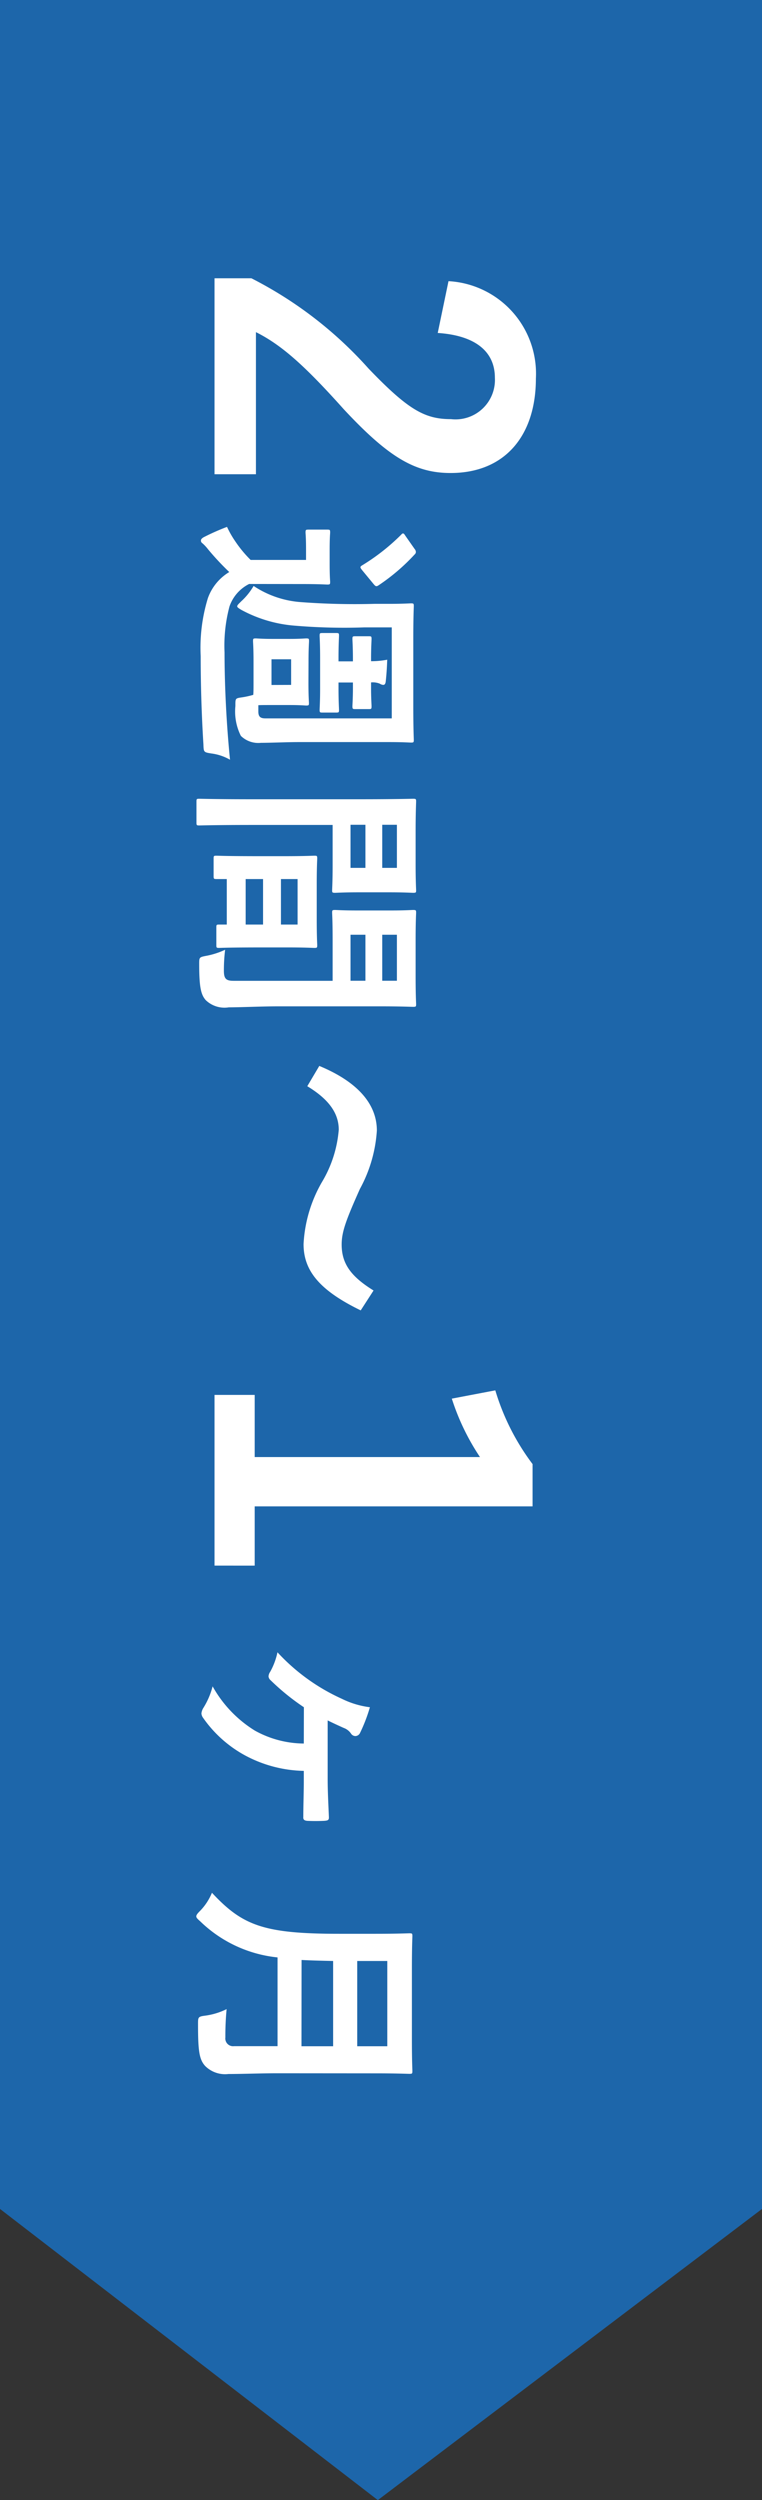 <svg xmlns="http://www.w3.org/2000/svg" width="46" height="150.85" viewBox="0 0 46 150.85">
  <rect x="0" y="0" width="46" height="150.85" fill="#333333" stroke="none"/>
  <g id="グループ_18986" data-name="グループ 18986" transform="translate(-305 -2718.36)">
    <path id="パス_14141" data-name="パス 14141" d="M180.2,0H313.482l17.569,23.191L313.482,46H180.2Z" transform="translate(351 2538.159) rotate(90)" fill="#1d66aa"/>
    <path id="パス_18882" data-name="パス 18882" d="M4.45-13.425c.15-2.275,1.125-3.45,2.7-3.45a2.381,2.381,0,0,1,2.5,2.65c0,1.575-.55,2.575-3.05,4.975A24.143,24.143,0,0,0,1.15-2.175V.05H12.975v-2.5H4.4C5.175-4,6.425-5.4,9.05-7.75c2.925-2.725,3.85-4.325,3.85-6.45,0-3.3-2.275-5.15-5.7-5.15a5.588,5.588,0,0,0-5.875,5.275Zm19.84,7.8c-.87,0-1.14-.03-1.245-.03-.15,0-.165.015-.165.165,0,.105.03.345.03,1v1.05c0,.66-.03.9-.03,1,0,.15.015.165.165.165.1,0,.375-.03,1.245-.03h1.215c.345,0,.6,0,.78.015a5.132,5.132,0,0,1,.15.675c.06.42.06.405.525.405a3.277,3.277,0,0,0,1.8-.33,1.5,1.5,0,0,0,.42-1.215c0-.615-.045-1.575-.045-2.265v-5.475c0-.825.03-1.23.03-1.32,0-.15-.015-.165-.165-.165-.1,0-.6.03-2.025.03H22.94c-1.425,0-1.92-.03-2.01-.03-.15,0-.165.015-.165.165,0,.09.03.495.03,1.32V-9.6a43.537,43.537,0,0,1-.105,4.44,5.91,5.91,0,0,1-.975,2.85,3.934,3.934,0,0,1,.915.735c.165.165.24.255.315.255.06,0,.12-.09.225-.27a8.083,8.083,0,0,0,.945-3.255,35.524,35.524,0,0,0,.1-4.14V-10.65h5.49v7.635c0,.315-.12.42-.42.42h-.375C26.9-2.745,26.9-3,26.9-3.435v-1.05c0-.66.03-.915.03-1,0-.15-.015-.165-.15-.165-.1,0-.375.03-1.245.03Zm1.4,2.235H24.14V-4.575h1.545Zm-6.09-1.92c0-.93.03-1.365.03-1.455,0-.15-.015-.165-.165-.165-.075,0-.3.03-1.08.03h-.84c-.78,0-.975-.03-1.05-.03-.165,0-.18.015-.18.165v1.14c0,.165.015.18.18.18.075,0,.27-.03,1.05-.03h.6V-2.13a7.261,7.261,0,0,1-1.125.93,5.8,5.8,0,0,1-.87.495A13.8,13.8,0,0,0,16.76.675c.06.12.135.195.21.195.105,0,.135-.045.195-.12A2.591,2.591,0,0,1,17.51.435,16.224,16.224,0,0,0,18.875-.84,3.023,3.023,0,0,0,20.45.45a10.2,10.2,0,0,0,3.495.435C25.52.885,27.35.84,29.27.72c.48-.015.48-.015.555-.5A3.04,3.04,0,0,1,30.2-.885c-2.25.225-4.56.33-6.48.33a9.158,9.158,0,0,1-2.775-.3,2.384,2.384,0,0,1-1.35-1.185ZM25.535-9.4a1.13,1.13,0,0,1,.075-.525.447.447,0,0,0,.075-.21c0-.09-.075-.135-.2-.15-.405-.045-.855-.075-1.32-.09a5.123,5.123,0,0,1,.09.975H24.1c-.675,0-1.1-.03-1.185-.03-.15,0-.165.015-.165.15v.84c0,.15.015.165.165.165.09,0,.51-.03,1.185-.03h.165v.87h-.21c-.795,0-1.245-.03-1.335-.03-.15,0-.165.015-.165.165v.84c0,.15.015.165.165.165.09,0,.54-.03,1.335-.03h1.875c.735,0,1.17.03,1.26.03.15,0,.165-.015.165-.165V-7.3c0-.15-.015-.165-.165-.165-.09,0-.525.03-1.26.03h-.39v-.87h.36c.585,0,.99.03,1.065.03.165,0,.18-.015.18-.165v-.84c0-.135-.015-.15-.18-.15-.075,0-.48.03-1.065.03Zm-8.85-2.07c-.165.1-.18.15-.06.255A12.594,12.594,0,0,1,18.47-8.865c.045.075.075.105.12.105s.1-.045.195-.12l.8-.66c.165-.135.18-.18.09-.315a12.028,12.028,0,0,0-1.86-2.175.2.2,0,0,0-.15-.075.287.287,0,0,0-.18.075ZM45.08-9.96c0-1.275.03-1.89.03-1.98,0-.165-.015-.18-.165-.18-.09,0-.495.03-1.665.03h-2.2c-1.17,0-1.56-.03-1.65-.03-.15,0-.165.015-.165.18,0,.09.03.45.03,1.32v2.07c0,.885-.03,1.23-.03,1.32,0,.165.015.18.165.18.09,0,.48-.03,1.65-.03h2.46V-1.1c0,.45-.12.585-.615.585a10.34,10.34,0,0,1-1.26-.075,4.687,4.687,0,0,1,.36,1.1c.09.48.09.465.54.465,1.41,0,1.83-.12,2.145-.4A1.63,1.63,0,0,0,45.14-.81c0-.735-.06-1.935-.06-2.985Zm-4.32,1.8v-.9h2.775v.9Zm2.775-2.8v.885H40.76v-.885ZM34.49-12.09c-1.1,0-1.665-.03-1.77-.03-.15,0-.165.015-.165.18,0,.09.03,1.14.03,3.225V-2.22c0,2.07-.03,3.09-.03,3.195,0,.15.015.165.165.165H34c.15,0,.165-.015.165-.165,0-.1-.03-1.125-.03-3.195V-7.08h2.43c.975,0,1.425.03,1.515.03.135,0,.15-.015.15-.18,0-.09-.03-.51-.03-1.425v-1.86c0-.9.03-1.335.03-1.425,0-.165-.015-.18-.15-.18-.09,0-.54.03-1.515.03Zm2.235,3.93h-2.6v-.9h2.6Zm0-2.8v.885h-2.6v-.885ZM37.22.105c.165,0,.18-.015.18-.18V-.69h2.745v.465c0,.15.015.165.165.165h1.08c.15,0,.165-.015.165-.165,0-.075-.03-.48-.03-2.655V-4.365c0-1.08.03-1.53.03-1.62,0-.15-.015-.165-.165-.165-.1,0-.465.03-1.6.03H37.76c-1.14,0-1.5-.03-1.605-.03-.15,0-.165.015-.165.165,0,.105.03.555.03,1.875v1.32c0,2.22-.03,2.625-.03,2.715,0,.165.015.18.165.18ZM37.4-1.83V-2.88h2.745v1.05Zm0-3.135h2.745V-3.96H37.4ZM62.225-9.55c-.85,1.375-1.625,1.925-2.775,1.925-.775,0-1.5-.275-3.35-1.1A8.461,8.461,0,0,0,52.575-9.75c-1.575,0-2.925,1.125-3.9,3.475L49.9-5.55c.8-1.325,1.65-1.9,2.625-1.9A7.286,7.286,0,0,1,55.7-6.425a8.33,8.33,0,0,0,3.725,1.1c1.575,0,2.775-.925,4-3.45Zm13.025-9.6H72.7a14.09,14.09,0,0,1-4.45,2.25l.5,2.625a14.02,14.02,0,0,0,3.525-1.7v13.6h-3.75V.05h10.3V-2.375H75.25ZM89.56-5.34a6.152,6.152,0,0,1-.78,2.955A7.314,7.314,0,0,1,86.11.165a4.616,4.616,0,0,1,1.32.57.775.775,0,0,0,.315.105.509.509,0,0,0,.27-.105A7.374,7.374,0,0,0,90.28-1.8a7.8,7.8,0,0,0,.93-3.54h.645c.63,0,1.41.03,2.13.03.15.015.225-.045.24-.24.015-.33.015-.675,0-1.005-.015-.24-.045-.3-.21-.3-.765.03-1.545.075-2.31.075h-3.54c.15-.3.3-.63.45-.96a.906.906,0,0,1,.345-.45.318.318,0,0,0,.15-.27.321.321,0,0,0-.18-.27,9.794,9.794,0,0,0-1.56-.6,5.293,5.293,0,0,1-.51,1.695A12,12,0,0,1,84.055-3.75a4.166,4.166,0,0,1,1.17.435.556.556,0,0,0,.285.105.361.361,0,0,0,.24-.135,13.911,13.911,0,0,0,1.62-2Zm19.9-4.335c0-1.275.03-1.95.03-2.04,0-.165-.015-.18-.165-.18-.105,0-.585.03-1.98.03h-4.17c-1.4,0-1.89-.03-2-.03-.15,0-.165.015-.165.18,0,.09.03.765.03,2.04v2.2c0,4.56-.495,5.835-2.475,7.68a3.434,3.434,0,0,1,1.08.705c.165.165.255.24.345.24s.165-.09.315-.255a7.842,7.842,0,0,0,2.16-4.65h5.355v2.625a.468.468,0,0,1-.525.525,17.037,17.037,0,0,1-1.71-.075,4.149,4.149,0,0,1,.39,1.26c.06.48.09.465.555.465,1.59,0,2.1-.075,2.49-.435a1.7,1.7,0,0,0,.48-1.4c0-.825-.045-1.965-.045-3Zm-6.84,4.47c.03-.57.045-1.2.06-1.905h5.145V-5.2Zm5.205-5.175v1.815h-5.145V-10.38Z" transform="translate(318 2734) rotate(90)" fill="#fff"/>
  </g>
</svg>
